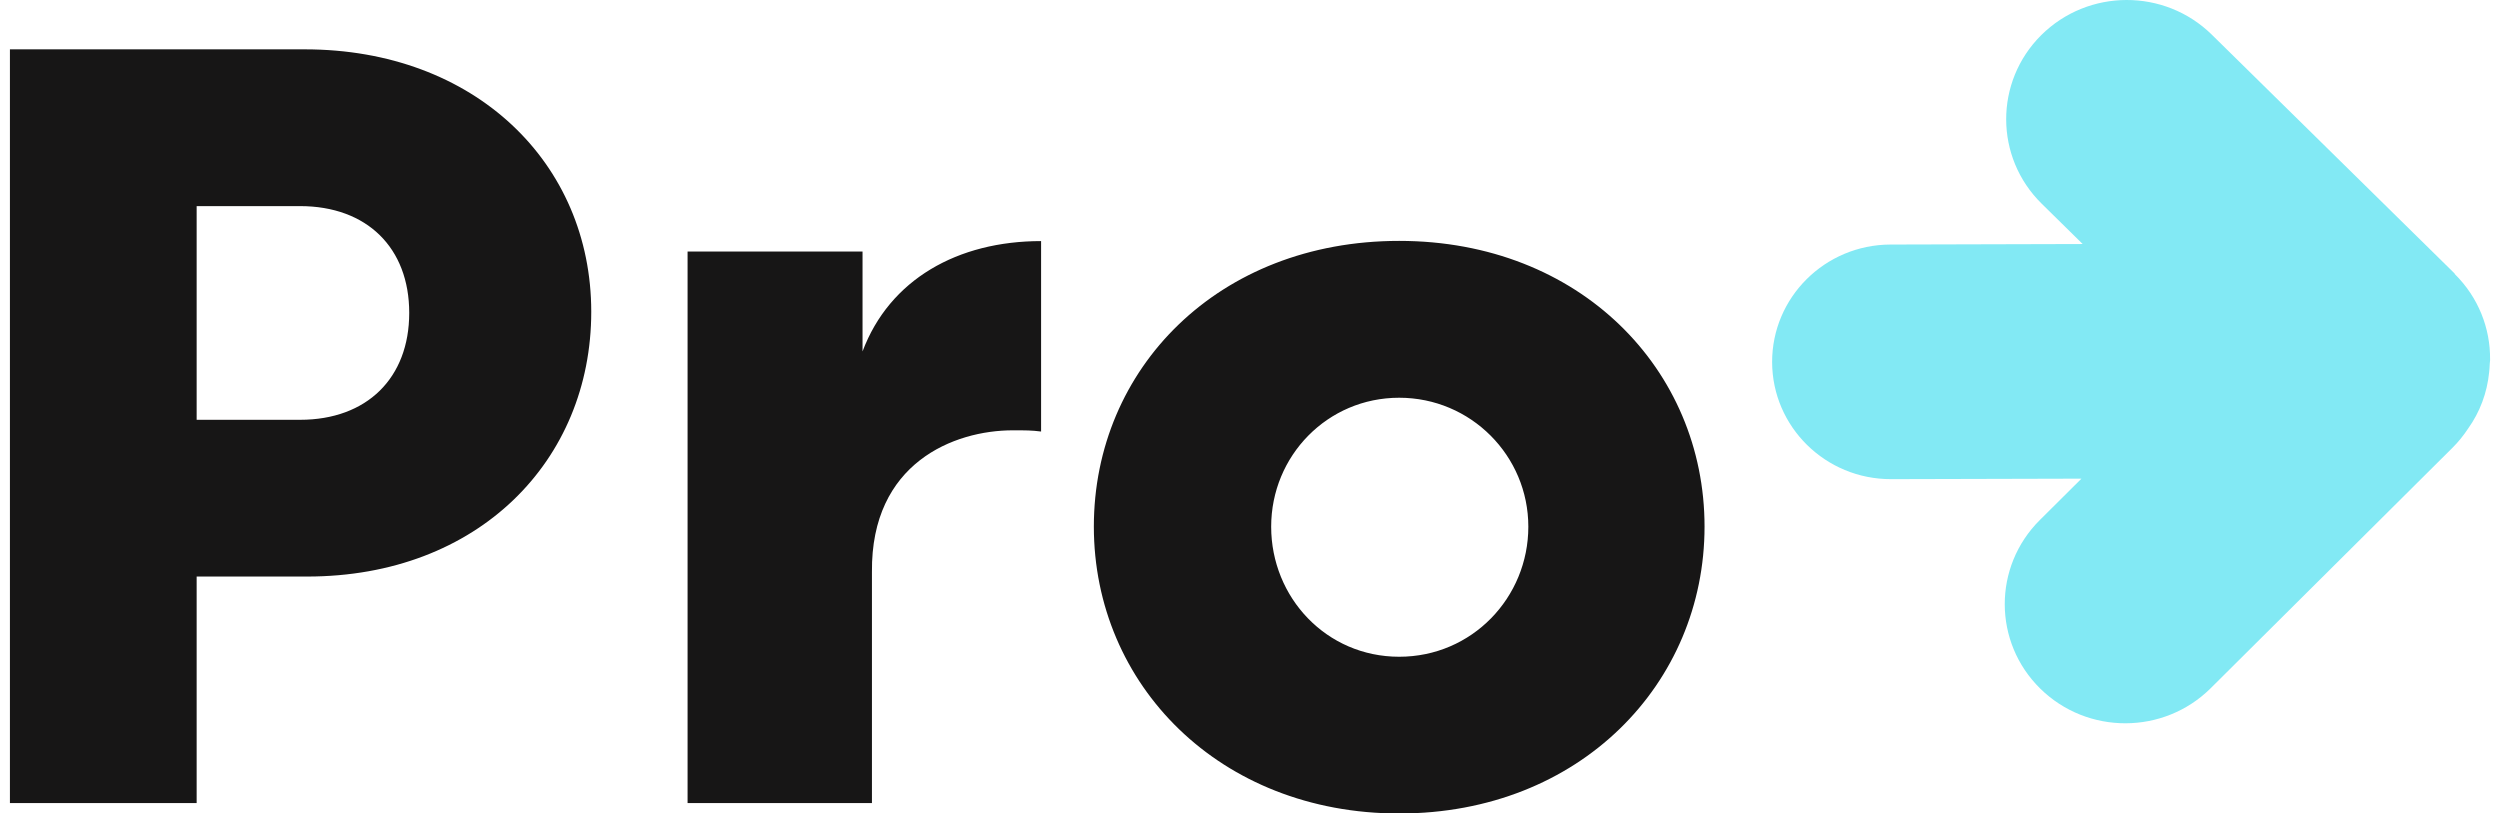<svg width="126" height="41" viewBox="0 0 126 41" fill="none" xmlns="http://www.w3.org/2000/svg">
<g clip-path="url(#clip0_1_1699)">
<path d="M123.722 13.793L111.476 1.748C109.095 -0.591 105.25 -0.581 102.88 1.769C100.514 4.123 100.524 7.926 102.9 10.265L104.967 12.299L95.278 12.325C91.98 12.335 89.31 14.985 89.315 18.252C89.325 21.514 92.005 24.155 95.309 24.149L104.905 24.124L102.808 26.209C100.442 28.564 100.452 32.366 102.828 34.705C105.209 37.045 109.054 37.035 111.42 34.685L123.598 22.575C123.907 22.269 124.175 21.932 124.402 21.586C124.984 20.77 125.35 19.802 125.453 18.762C125.469 18.619 125.479 18.471 125.484 18.329C125.484 18.273 125.5 18.222 125.5 18.166C125.5 18.15 125.5 18.13 125.5 18.115C125.515 16.555 124.917 14.99 123.711 13.803" fill="#82E9F4"/>
<path d="M64.067 26.545C64.067 22.972 66.906 20.046 70.519 20.046C74.132 20.046 77.028 22.972 77.028 26.545C77.028 30.118 74.189 33.1 70.519 33.1C66.85 33.1 64.067 30.113 64.067 26.545ZM70.519 41C79.636 41 85.909 34.445 85.909 26.54C85.909 18.635 79.636 12.141 70.519 12.141C61.402 12.141 55.13 18.578 55.13 26.54C55.13 34.502 61.464 41 70.519 41ZM34.654 40.475H43.946V28.828C43.89 23.324 48.09 21.688 51.048 21.688C51.698 21.688 51.997 21.688 52.471 21.749V12.151C48.27 12.151 44.833 14.083 43.472 17.712V12.676H34.654V40.48V40.475ZM9.911 21.158V10.388H15.121C18.497 10.388 20.625 12.493 20.625 15.77C20.625 19.047 18.497 21.158 15.121 21.158H9.911ZM0.5 40.475H9.911V29.058H15.477C24.12 29.058 29.799 23.206 29.799 15.714C29.799 8.221 23.939 2.487 15.358 2.487H0.5V40.475Z" fill="#171616"/>
</g>
<defs>
<clipPath id="clip0_1_1699">
<rect width="126" height="41" fill="white"/>
</clipPath>
</defs>
</svg>

